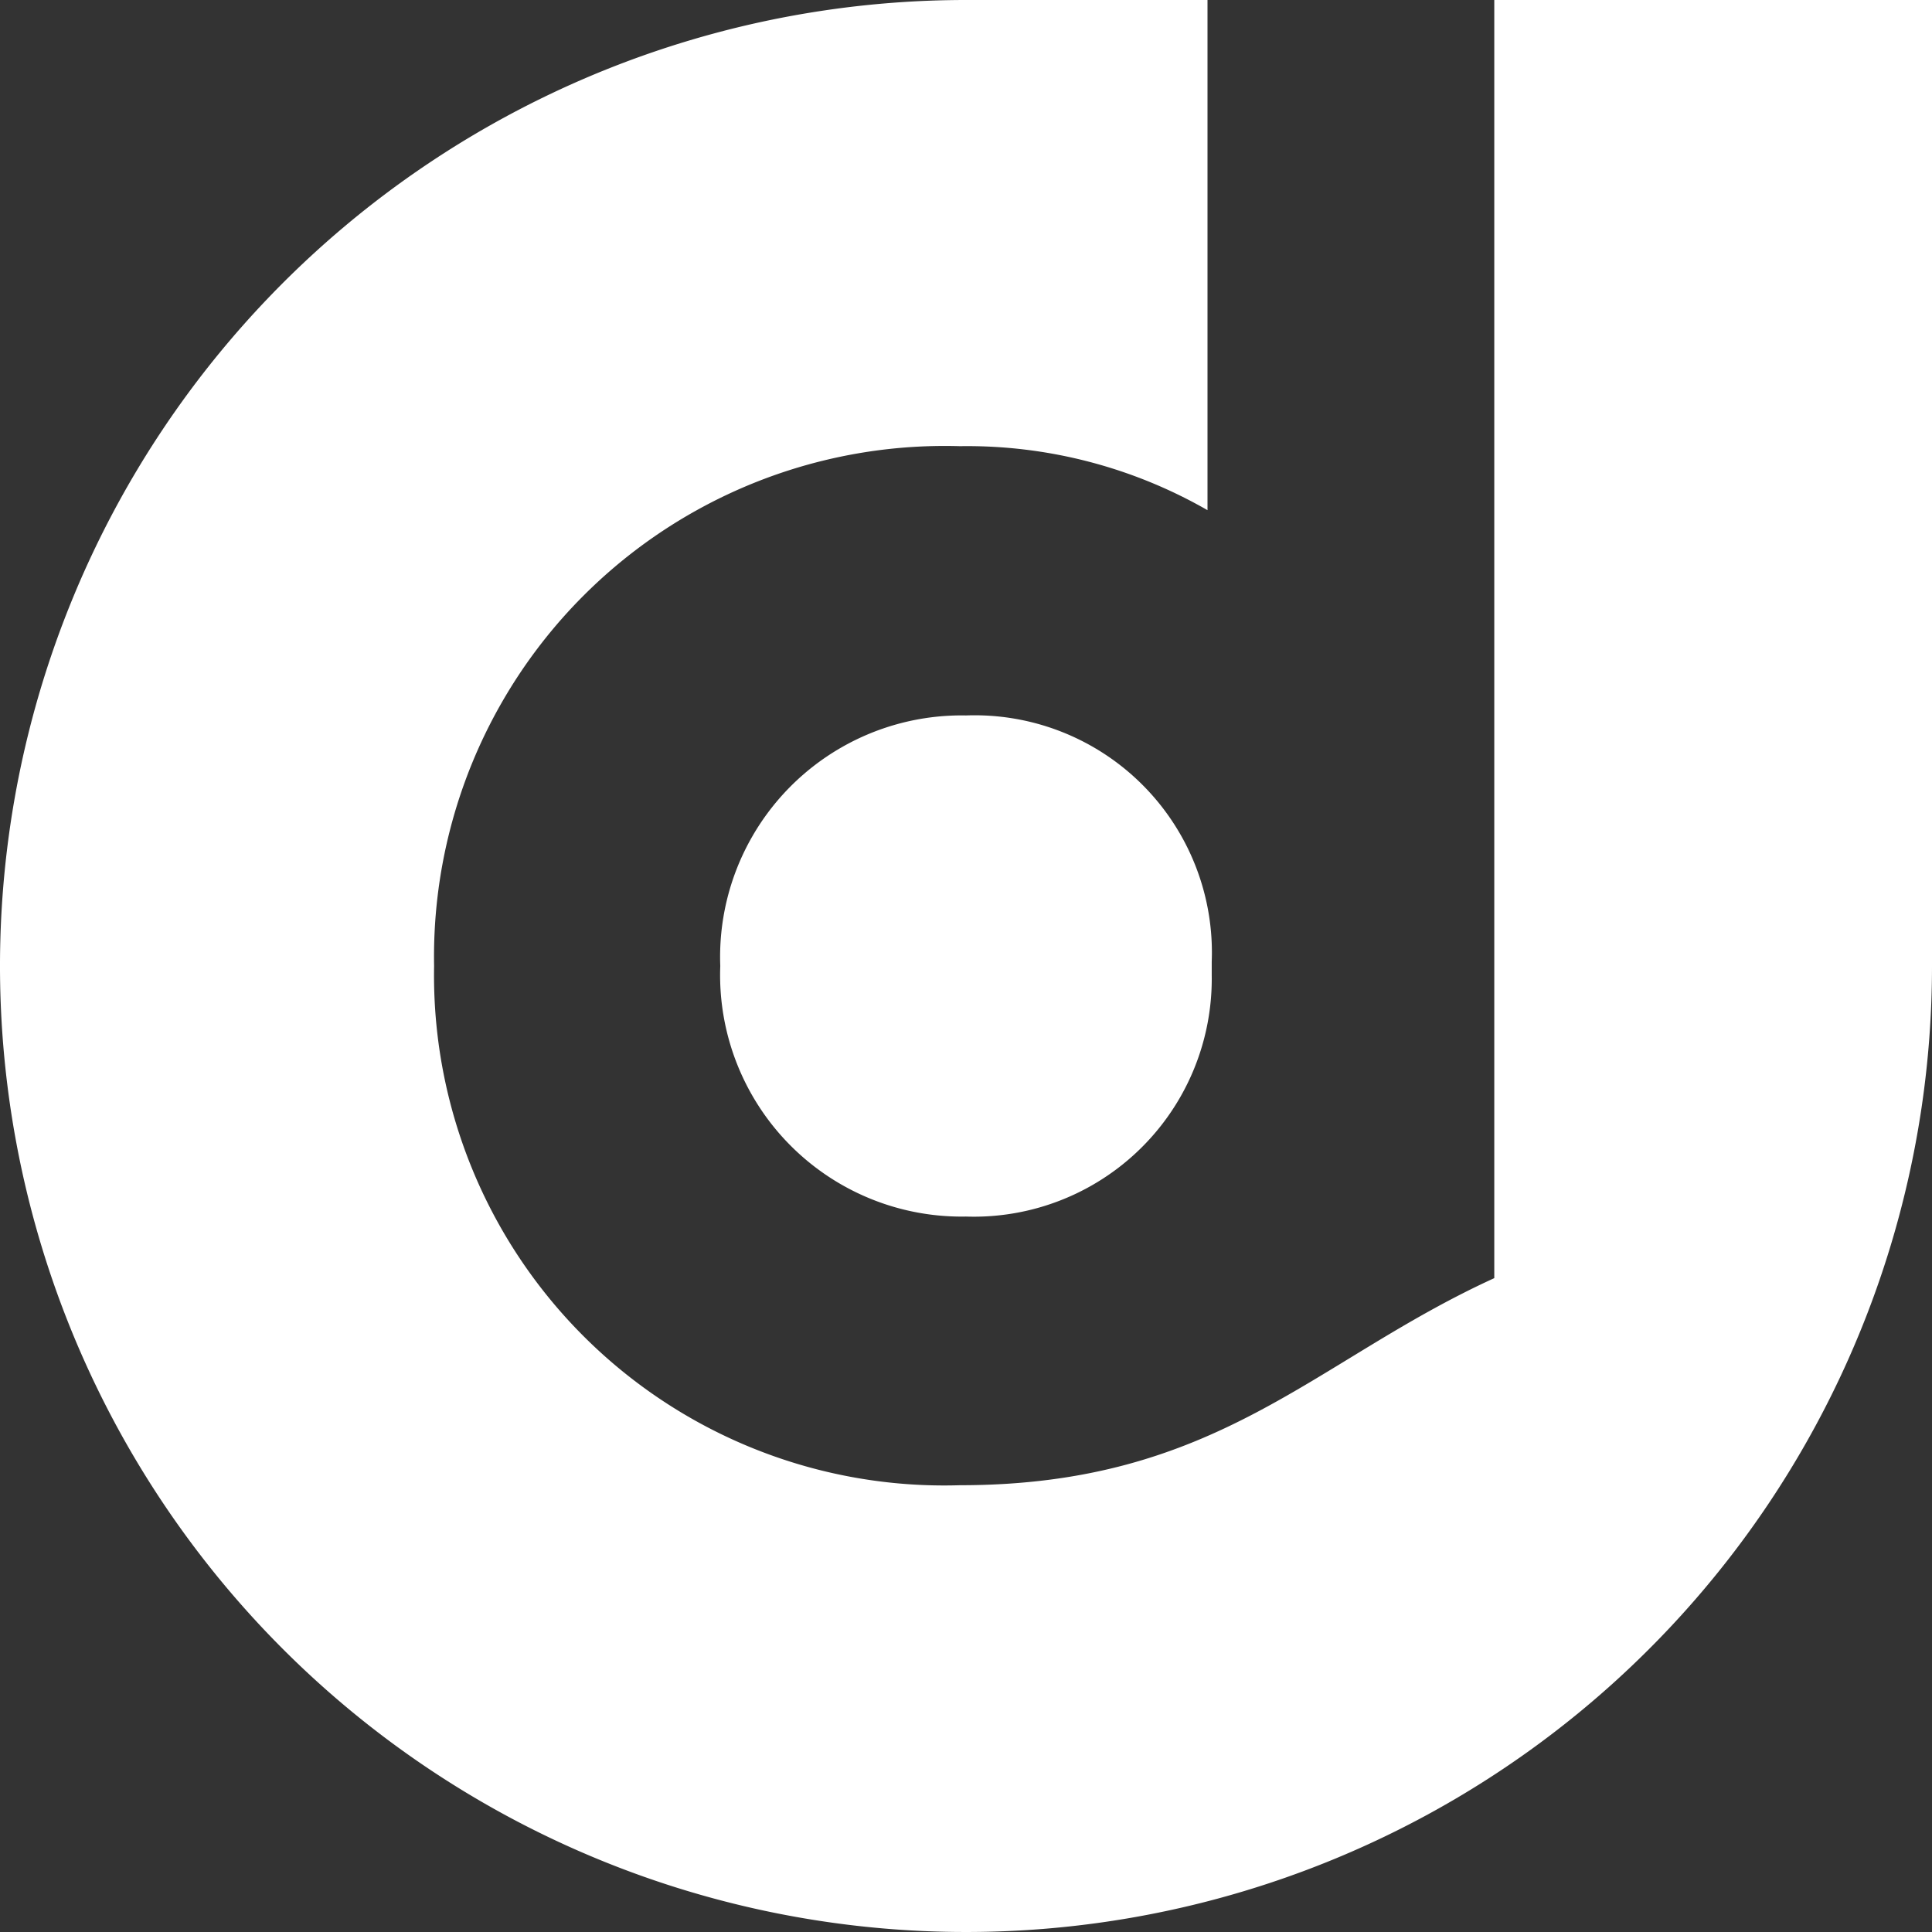 <svg id="レイヤー_1" data-name="レイヤー 1" xmlns="http://www.w3.org/2000/svg" viewBox="0 0 32 32"><rect x="0" y="0" width="32" height="32" fill="#333333" stroke="none"/><defs><style>.cls-1{fill:#fff;}</style></defs><path class="cls-1" d="M16,11.85A4,4,0,0,0,11.93,16,4,4,0,0,0,16,20.15a3.94,3.94,0,0,0,4.07-4v-.22A3.93,3.93,0,0,0,16,11.85Z" transform="translate(0)"/><path class="cls-1" d="M24.75,0V21.17c-3,1.37-4.58,3.43-8.85,3.43A8.45,8.45,0,0,1,7.19,16,8.46,8.46,0,0,1,15.9,7.39,8,8,0,0,1,20,8.45V0H16A16,16,0,1,0,32,16V0Z" transform="translate(0)"/></svg>